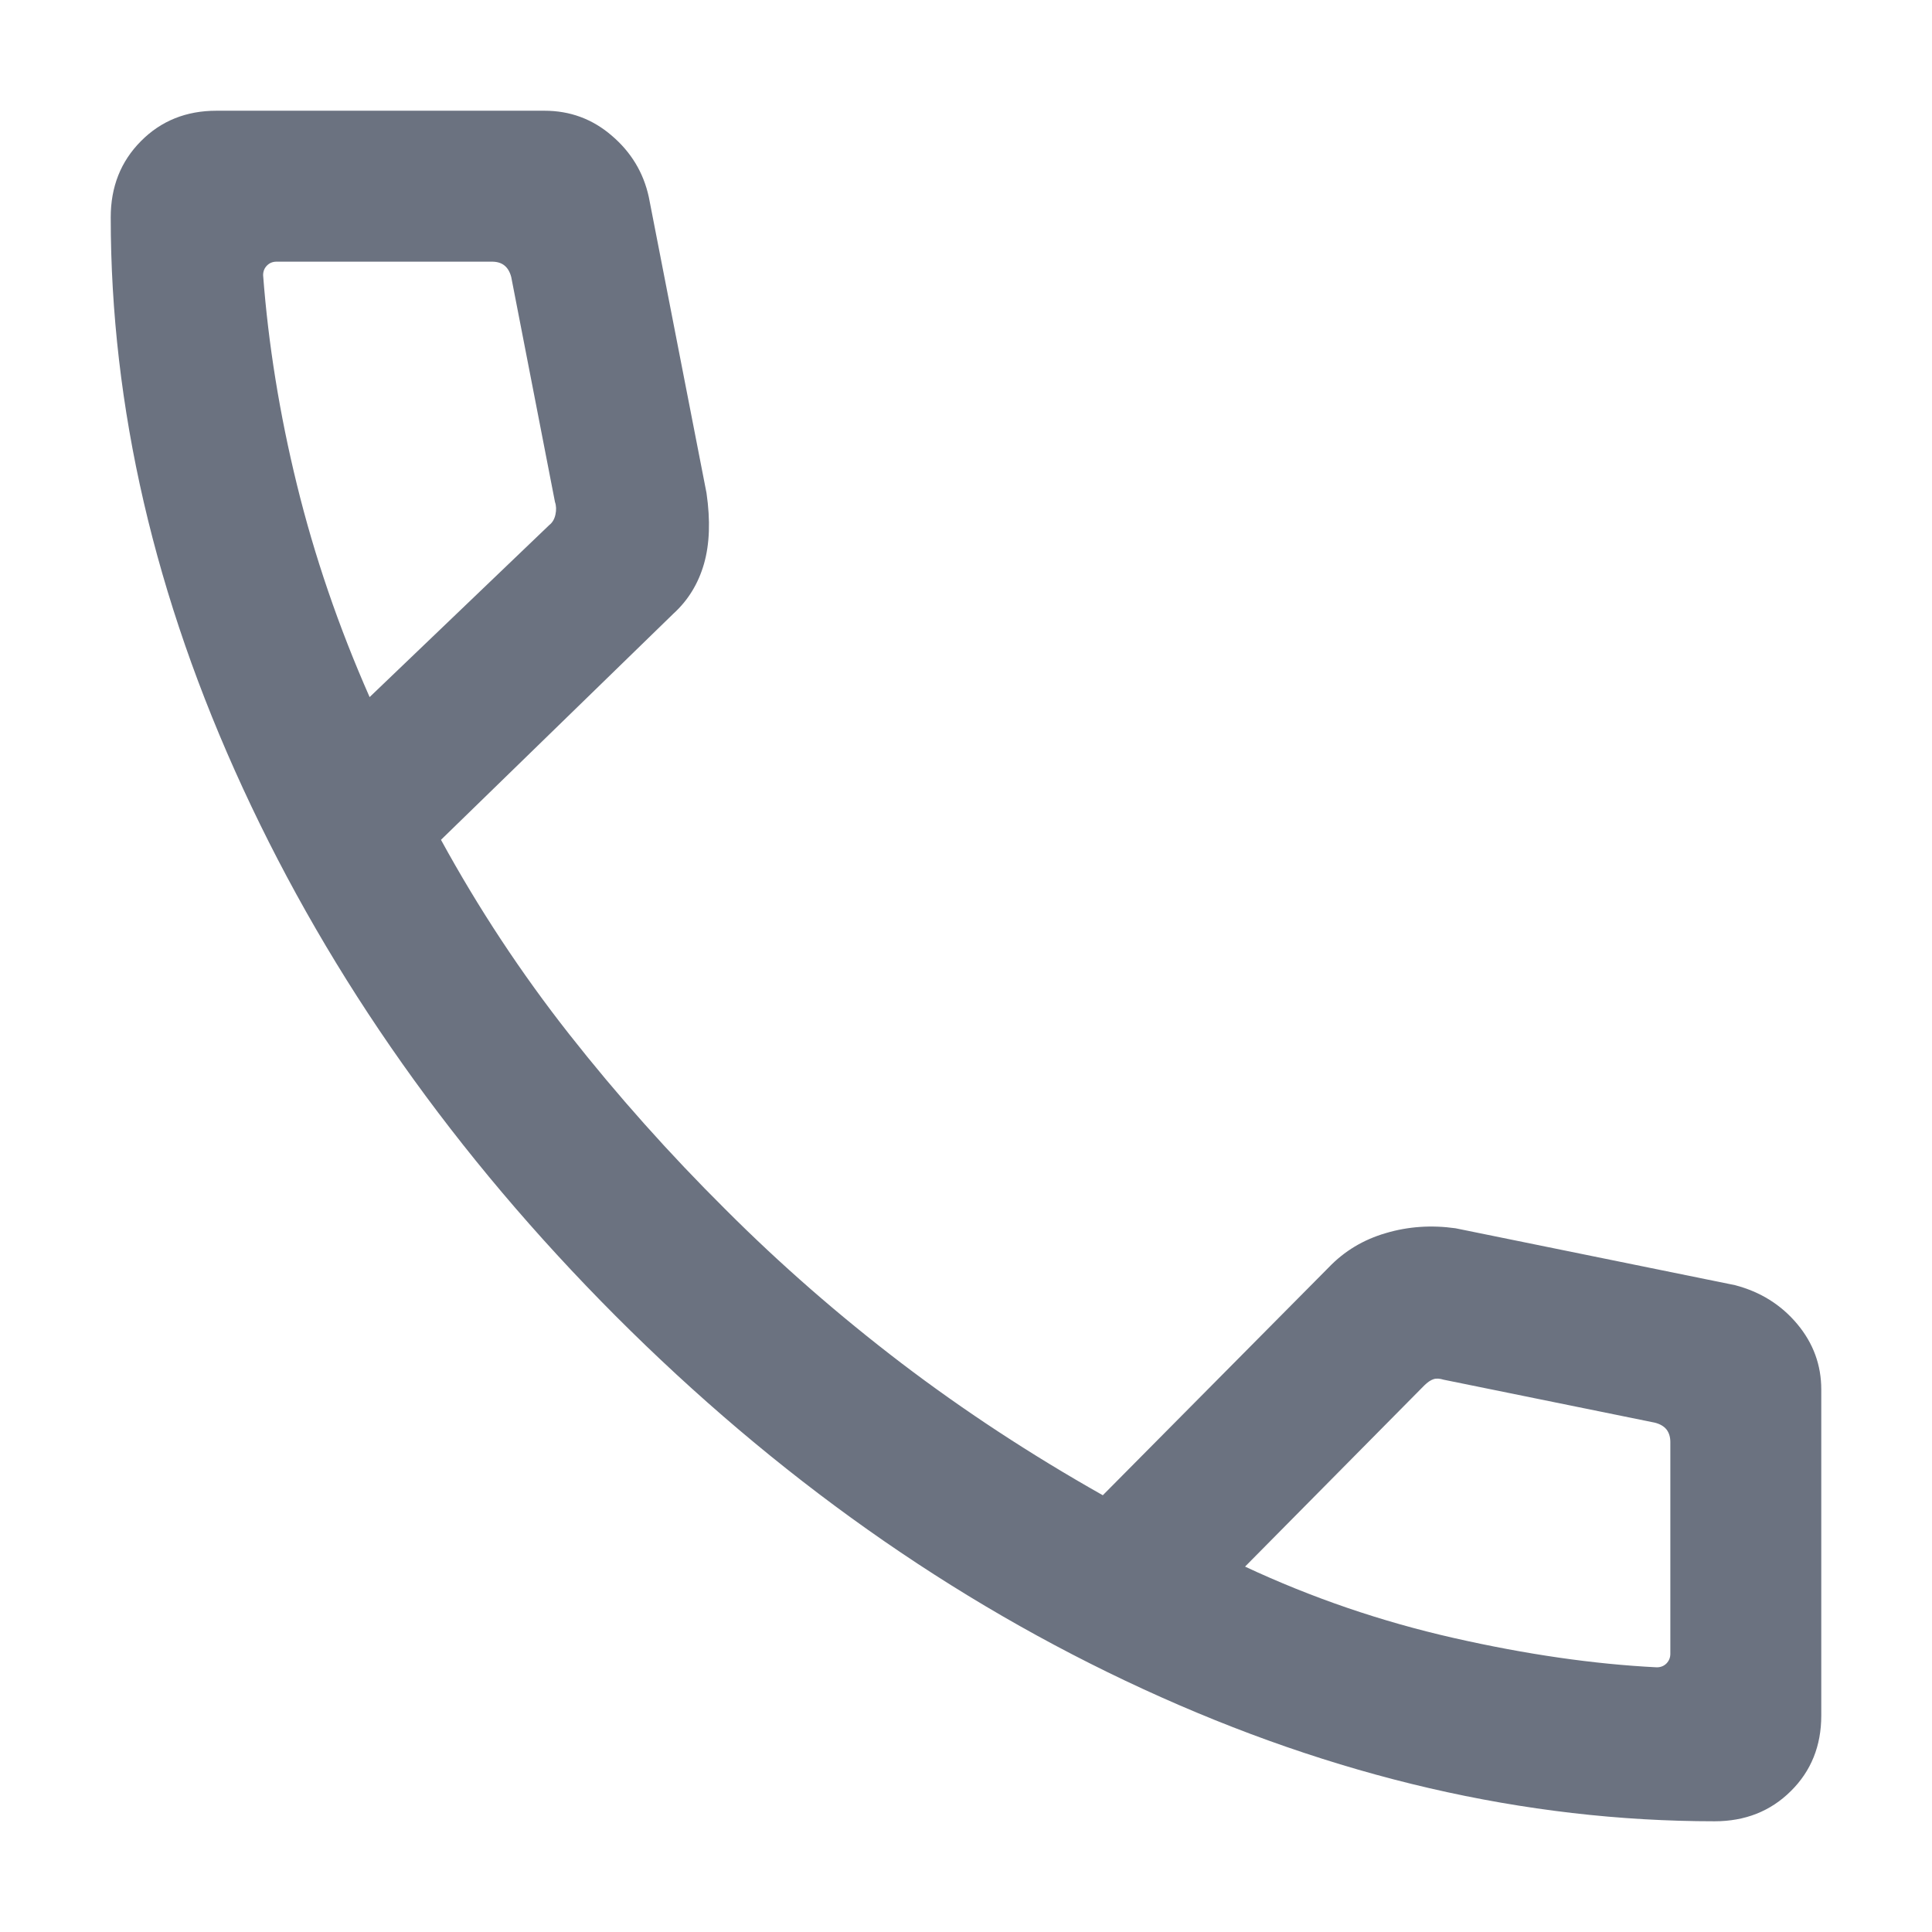 <svg width="16" height="16" viewBox="0 0 16 16" fill="none" xmlns="http://www.w3.org/2000/svg">
  <path d="M14.2 15.083C12.63 15.083 11.052 14.718 9.467 13.988C7.882 13.258 6.426 12.228 5.098 10.898C3.771 9.567 2.742 8.111 2.012 6.529C1.282 4.947 0.917 3.37 0.917 1.8C0.917 1.547 1 1.337 1.167 1.169C1.333 1.001 1.542 0.917 1.792 0.917H4.509C4.72 0.917 4.906 0.985 5.066 1.123C5.227 1.26 5.329 1.43 5.373 1.631L5.851 4.083C5.884 4.311 5.877 4.506 5.83 4.67C5.783 4.833 5.699 4.971 5.577 5.082L3.652 6.955C3.962 7.522 4.316 8.059 4.714 8.565C5.112 9.071 5.543 9.554 6.006 10.014C6.463 10.472 6.95 10.896 7.465 11.289C7.98 11.681 8.536 12.046 9.133 12.383L11.003 10.497C11.133 10.361 11.291 10.266 11.477 10.212C11.662 10.157 11.854 10.144 12.054 10.172L14.368 10.643C14.579 10.698 14.751 10.806 14.884 10.965C15.017 11.124 15.083 11.305 15.083 11.507V14.208C15.083 14.458 14.999 14.667 14.831 14.833C14.663 15 14.452 15.083 14.2 15.083ZM3.061 5.773L4.548 4.349C4.575 4.328 4.592 4.299 4.6 4.261C4.608 4.224 4.607 4.189 4.596 4.157L4.234 2.295C4.223 2.252 4.204 2.22 4.178 2.199C4.151 2.177 4.116 2.167 4.074 2.167H2.291C2.259 2.167 2.233 2.177 2.211 2.199C2.19 2.22 2.179 2.247 2.179 2.279C2.222 2.848 2.315 3.427 2.459 4.014C2.603 4.602 2.803 5.188 3.061 5.773ZM10.311 12.974C10.863 13.232 11.439 13.429 12.039 13.565C12.639 13.701 13.2 13.782 13.721 13.808C13.753 13.808 13.78 13.797 13.801 13.776C13.822 13.754 13.833 13.728 13.833 13.696V11.942C13.833 11.9 13.822 11.865 13.801 11.838C13.78 11.812 13.748 11.793 13.705 11.782L11.955 11.426C11.923 11.416 11.895 11.414 11.871 11.422C11.847 11.43 11.821 11.448 11.795 11.474L10.311 12.974Z" fill="#6B7280" />
</svg>
